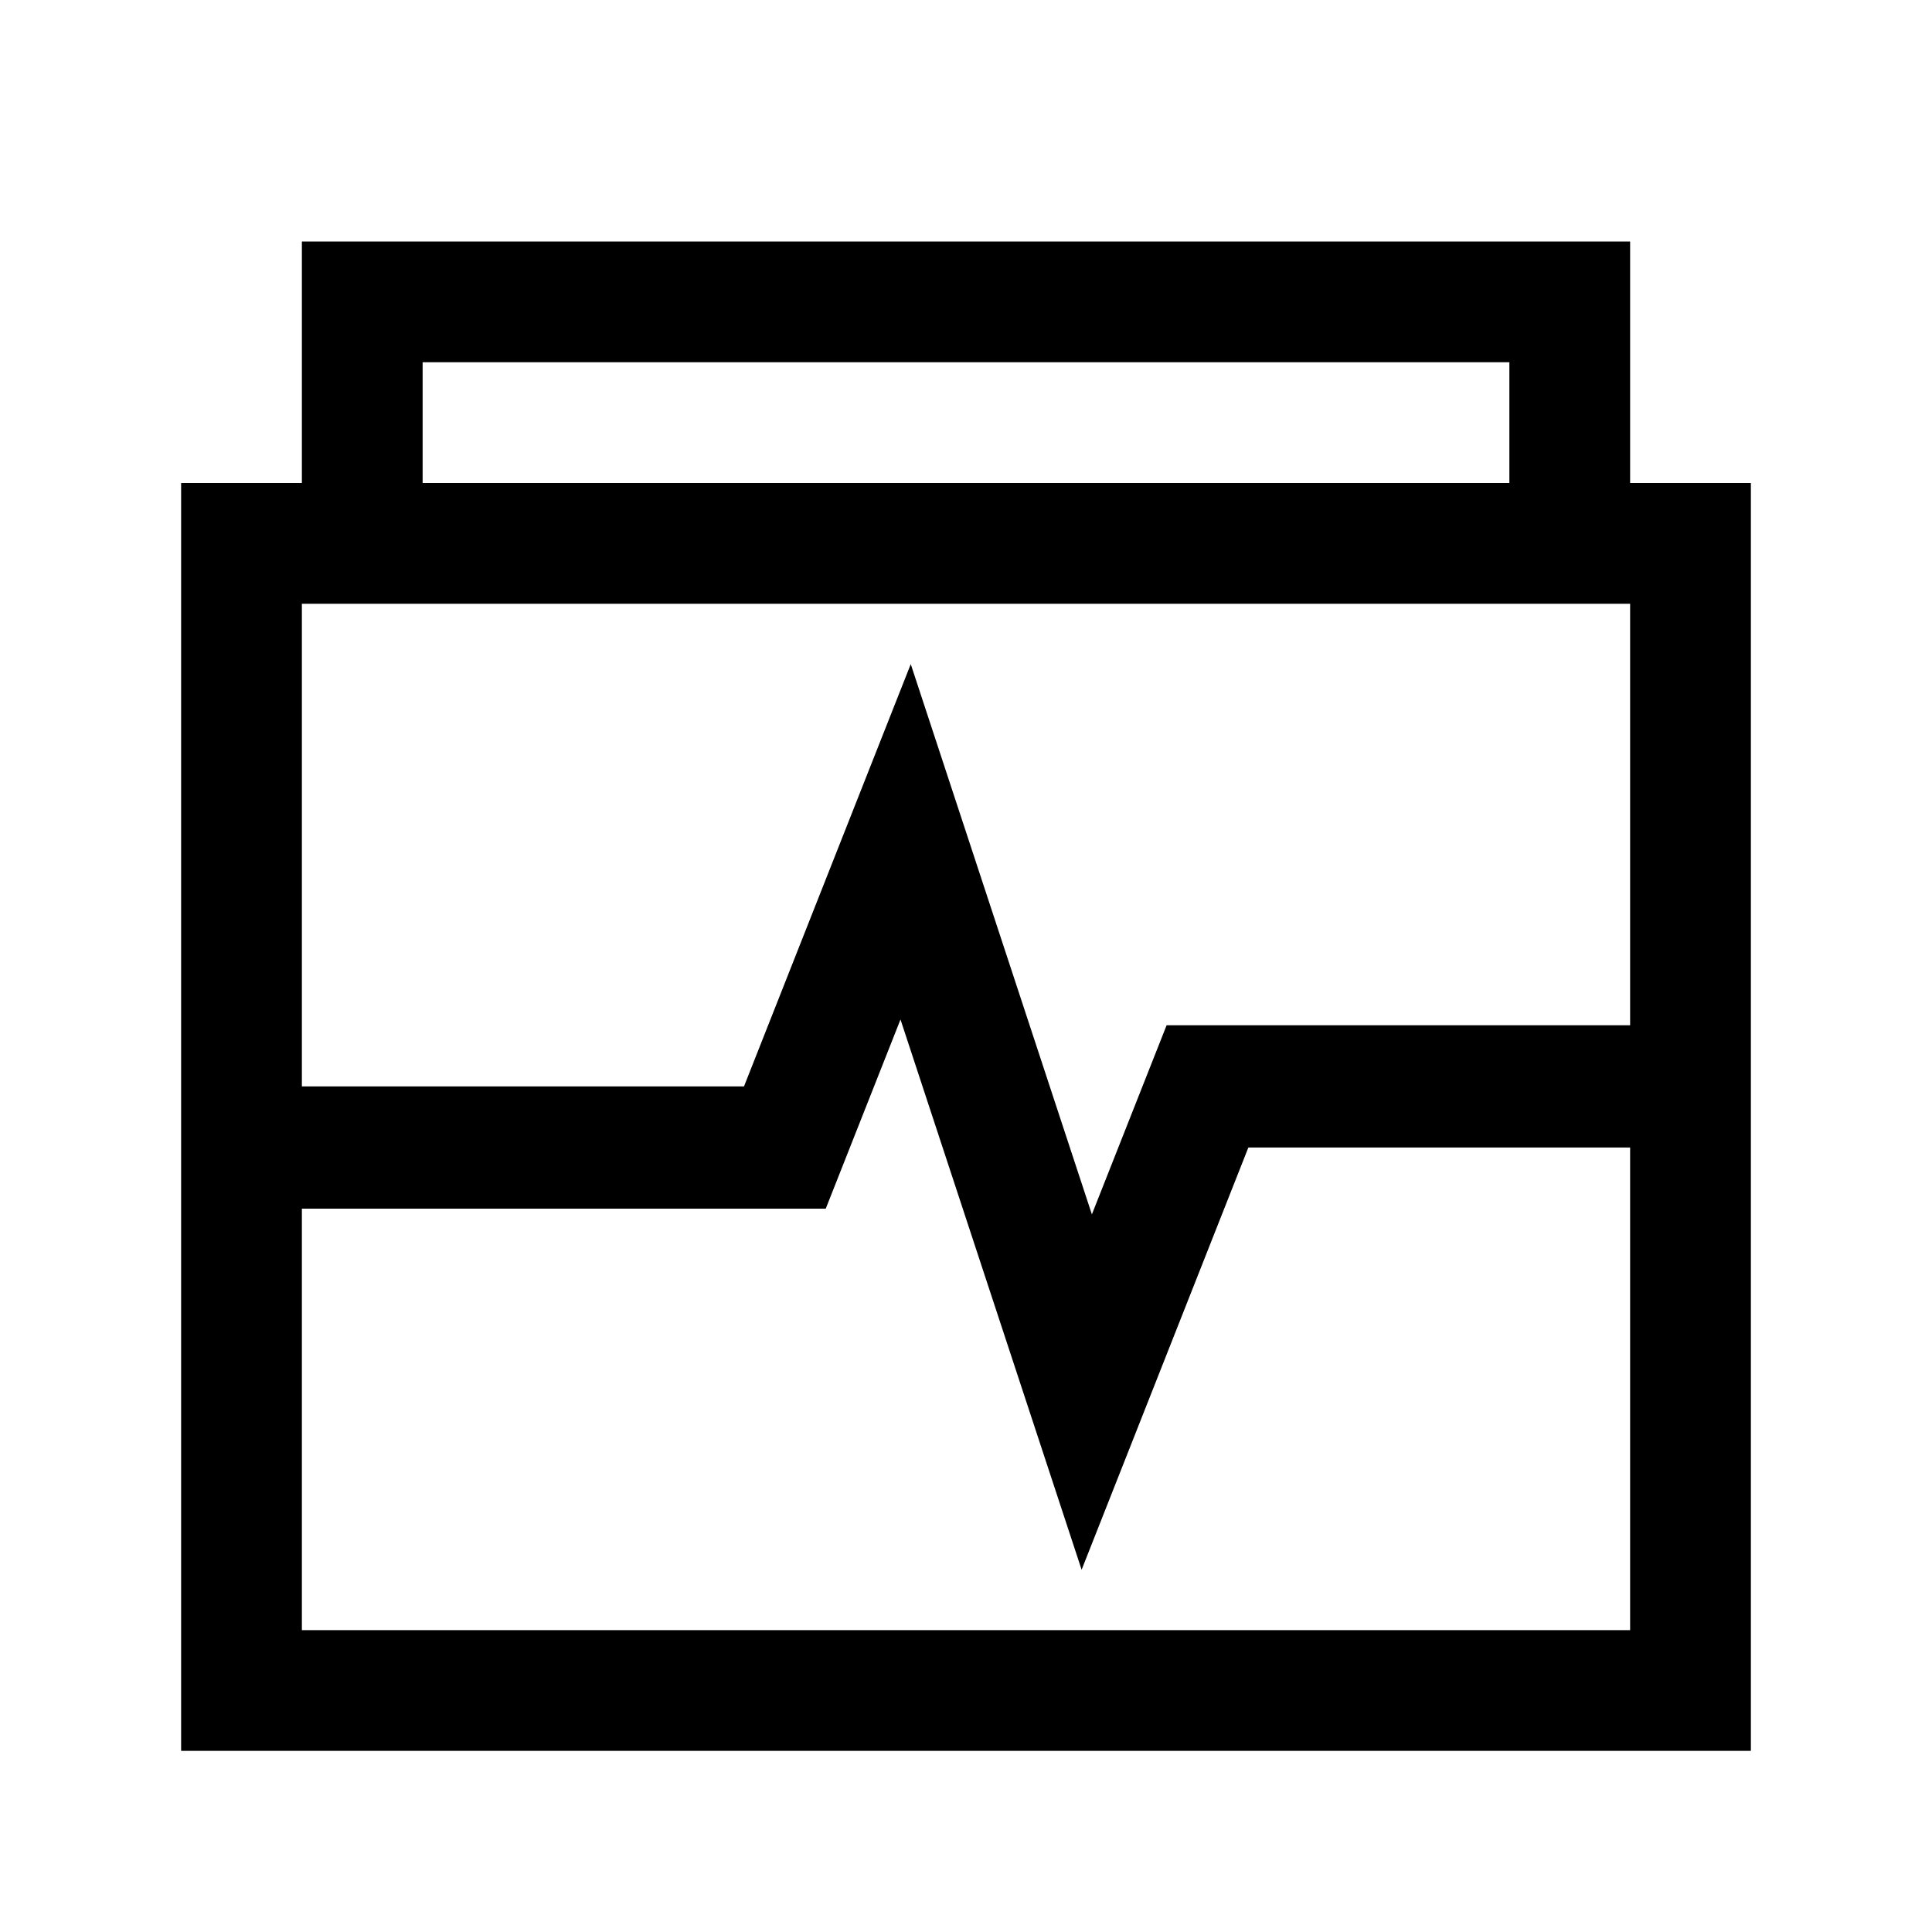 <svg xmlns="http://www.w3.org/2000/svg" fill="none" viewBox="0 0 32 32" class="acv-icon"><path fill="currentColor" fill-rule="evenodd" d="M5 4v4H3v21h26V8h-2V4H5Zm7.323 13.994H5V10h22v6.981h-7.677l-1.238 3.133-3-9.114-2.762 6.994ZM5 20.019V27h22v-7.994h-6.323L17.915 26l-3-9.114-1.238 3.133H5ZM7 8V6h18v2H7Z" clip-rule="evenodd"/></svg>